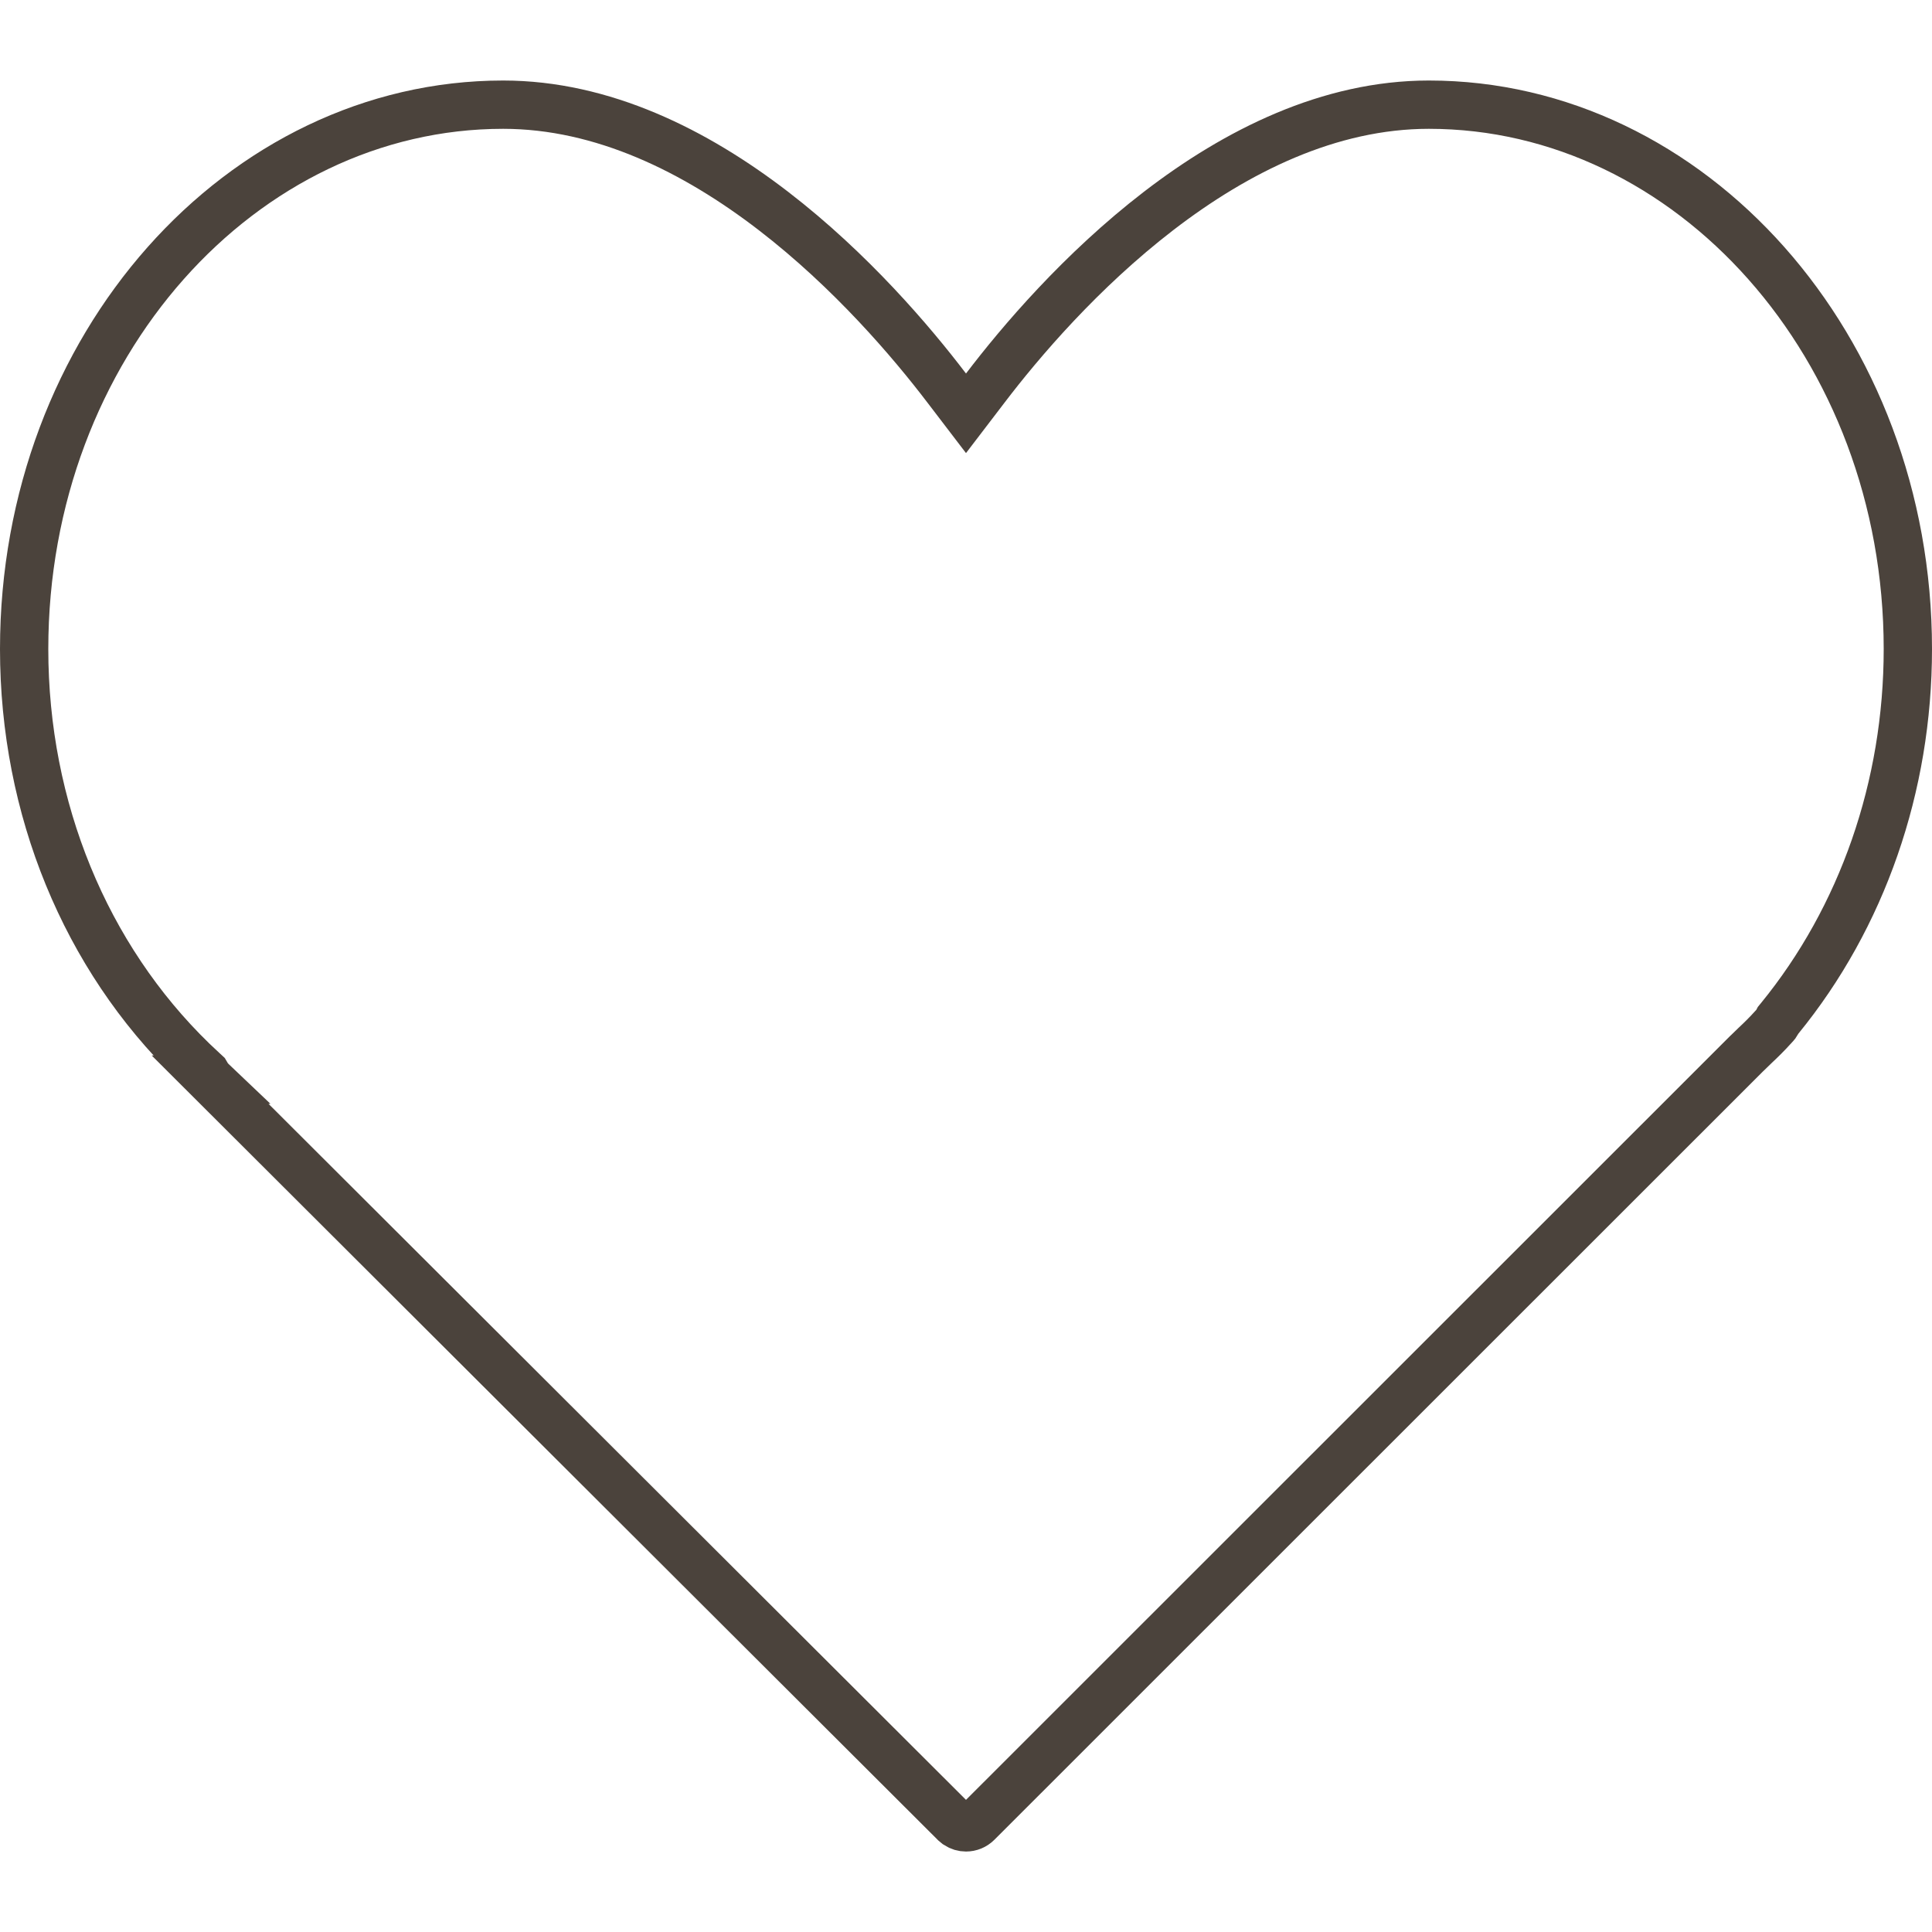<?xml version="1.0" encoding="UTF-8"?> <svg xmlns="http://www.w3.org/2000/svg" width="40" height="40" viewBox="0 0 40 40" fill="none"><path d="M29.583 2.167C34.995 2.167 39.5 7.164 39.5 13.437C39.5 16.283 38.555 18.992 36.845 21.086L36.813 21.125L36.79 21.169C36.776 21.195 36.758 21.221 36.733 21.245L36.723 21.255L36.713 21.265C36.582 21.41 36.465 21.525 36.338 21.644L36.333 21.649L36.169 21.808L36.163 21.813L20.235 37.736C20.17 37.801 20.086 37.834 20 37.834C19.936 37.834 19.873 37.816 19.817 37.779L19.765 37.736L4.35 22.353H4.351C4.329 22.332 4.312 22.31 4.299 22.287L4.26 22.221L4.204 22.169L3.986 21.964C1.77 19.813 0.5 16.741 0.5 13.437C0.5 7.164 5.005 2.167 10.417 2.167C12.481 2.167 14.4 3.127 16.012 4.367C17.619 5.603 18.876 7.082 19.602 8.036L20 8.557L20.398 8.036C21.124 7.082 22.381 5.603 23.988 4.367C25.6 3.127 27.519 2.167 29.583 2.167Z" stroke="#4B433C"></path></svg> 